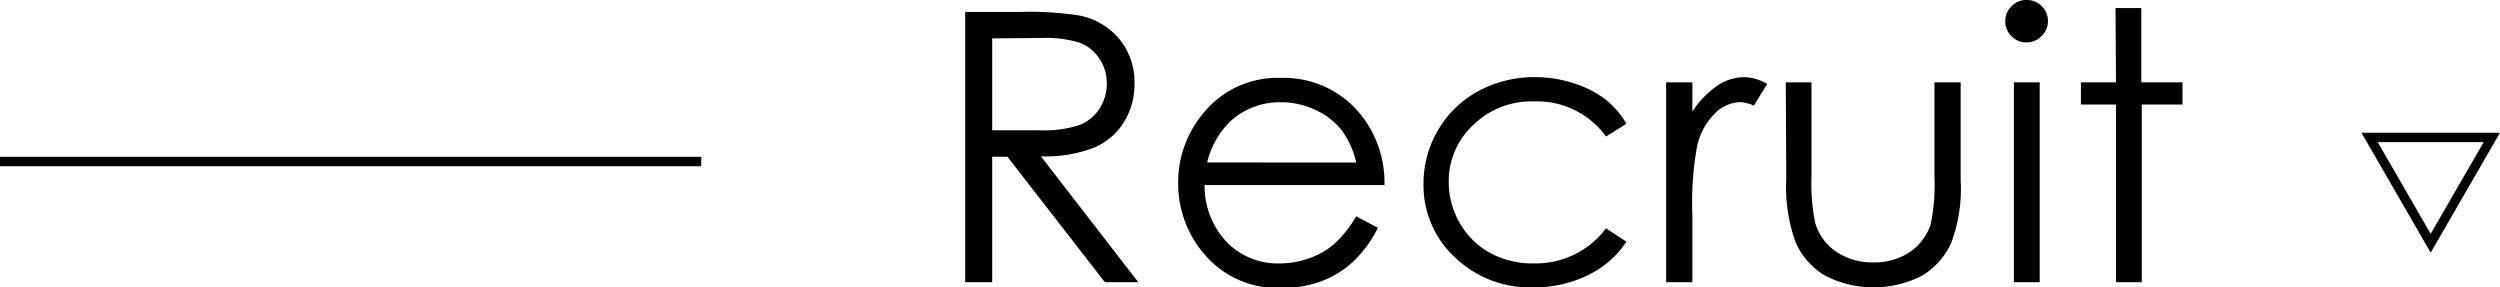 <svg xmlns="http://www.w3.org/2000/svg" width="265.75" height="30.55" viewBox="0 0 265.75 30.55"><defs><style>.cls-1{fill:none;stroke:#000;stroke-miterlimit:10;}</style></defs><g id="レイヤー_2" data-name="レイヤー 2"><g id="hhデザイン"><path d="M102.6,1.27h5.72a34.9,34.9,0,0,1,6.49.39A7.44,7.44,0,0,1,119,4.17a7.24,7.24,0,0,1,1.6,4.75A7.61,7.61,0,0,1,119.46,13a6.83,6.83,0,0,1-3.15,2.69,14.39,14.39,0,0,1-5.66.93L121,30h-3.55L107.09,16.66h-1.62V30H102.6Zm2.87,2.81v9.77l5,0a12.12,12.12,0,0,0,4.25-.55,4.45,4.45,0,0,0,2.16-1.75,4.88,4.88,0,0,0,.77-2.68,4.67,4.67,0,0,0-.78-2.63,4.4,4.4,0,0,0-2.06-1.69,12.4,12.4,0,0,0-4.22-.51Z"/><path d="M144.16,23l2.31,1.21a12.68,12.68,0,0,1-2.62,3.59,10.18,10.18,0,0,1-3.35,2.08,11.52,11.52,0,0,1-4.2.72,10.15,10.15,0,0,1-8.13-3.41,11.47,11.47,0,0,1-2.93-7.71,11.32,11.32,0,0,1,2.48-7.2,10.13,10.13,0,0,1,8.42-4,10.49,10.49,0,0,1,8.68,4.12,11.54,11.54,0,0,1,2.35,7.27H128.05a8.66,8.66,0,0,0,2.36,6.07A7.56,7.56,0,0,0,136.07,28a9,9,0,0,0,3.15-.57,7.91,7.91,0,0,0,2.61-1.5A12.42,12.42,0,0,0,144.16,23Zm0-5.72a9,9,0,0,0-1.59-3.5,7.64,7.64,0,0,0-2.77-2.11,8.53,8.53,0,0,0-3.62-.8,7.77,7.77,0,0,0-5.37,2,9.06,9.06,0,0,0-2.49,4.4Z"/><path d="M172.89,13.16l-2.17,1.35a9.06,9.06,0,0,0-7.66-3.73,8.85,8.85,0,0,0-6.45,2.5A8.15,8.15,0,0,0,154,19.35a8.71,8.71,0,0,0,1.18,4.37,8.39,8.39,0,0,0,3.24,3.18A9.46,9.46,0,0,0,163.08,28a9.33,9.33,0,0,0,7.64-3.73l2.17,1.42a10.18,10.18,0,0,1-4.09,3.56A13.1,13.1,0,0,1,163,30.55a11.54,11.54,0,0,1-8.36-3.21,10.42,10.42,0,0,1-3.32-7.79,11.15,11.15,0,0,1,1.55-5.73,10.94,10.94,0,0,1,4.27-4.13,12.47,12.47,0,0,1,6.08-1.49,13,13,0,0,1,4.07.65,11.3,11.3,0,0,1,3.33,1.68A9.25,9.25,0,0,1,172.89,13.16Z"/><path d="M177.11,8.75h2.79v3.11a10,10,0,0,1,2.64-2.75,5.24,5.24,0,0,1,2.89-.91,4.9,4.9,0,0,1,2.42.73l-1.42,2.3a3.8,3.8,0,0,0-1.45-.37A3.92,3.92,0,0,0,182.35,12a7.06,7.06,0,0,0-1.94,3.49,33.28,33.28,0,0,0-.51,7.34V30h-2.79Z"/><path d="M189.83,8.75h2.73v9.92a21.24,21.24,0,0,0,.39,5,5.61,5.61,0,0,0,2.24,3.09,6.84,6.84,0,0,0,3.94,1.13,6.72,6.72,0,0,0,3.89-1.1,5.74,5.74,0,0,0,2.2-2.9,20.71,20.71,0,0,0,.41-5.22V8.75h2.79V19.18a16.35,16.35,0,0,1-1,6.62,7.8,7.8,0,0,1-3.08,3.49,11.26,11.26,0,0,1-10.35,0,7.72,7.72,0,0,1-3.11-3.52,17.26,17.26,0,0,1-1-6.79Z"/><path d="M215.44,0a2.21,2.21,0,0,1,1.6.66,2.21,2.21,0,0,1,.66,1.61A2.16,2.16,0,0,1,217,3.85a2.21,2.21,0,0,1-1.6.66,2.14,2.14,0,0,1-1.57-.66,2.13,2.13,0,0,1-.67-1.58,2.18,2.18,0,0,1,.67-1.61A2.14,2.14,0,0,1,215.44,0Zm-1.36,8.75h2.74V30h-2.74Z"/><path d="M224.88.86h2.74V8.75H232v2.36h-4.33V30h-2.74V11.11h-3.73V8.75h3.73Z"/><line class="cls-1" y1="17.17" x2="74.54" y2="17.17"/><polygon class="cls-1" points="258.38 25.86 264.88 14.61 251.89 14.61 258.38 25.86"/></g></g></svg>
